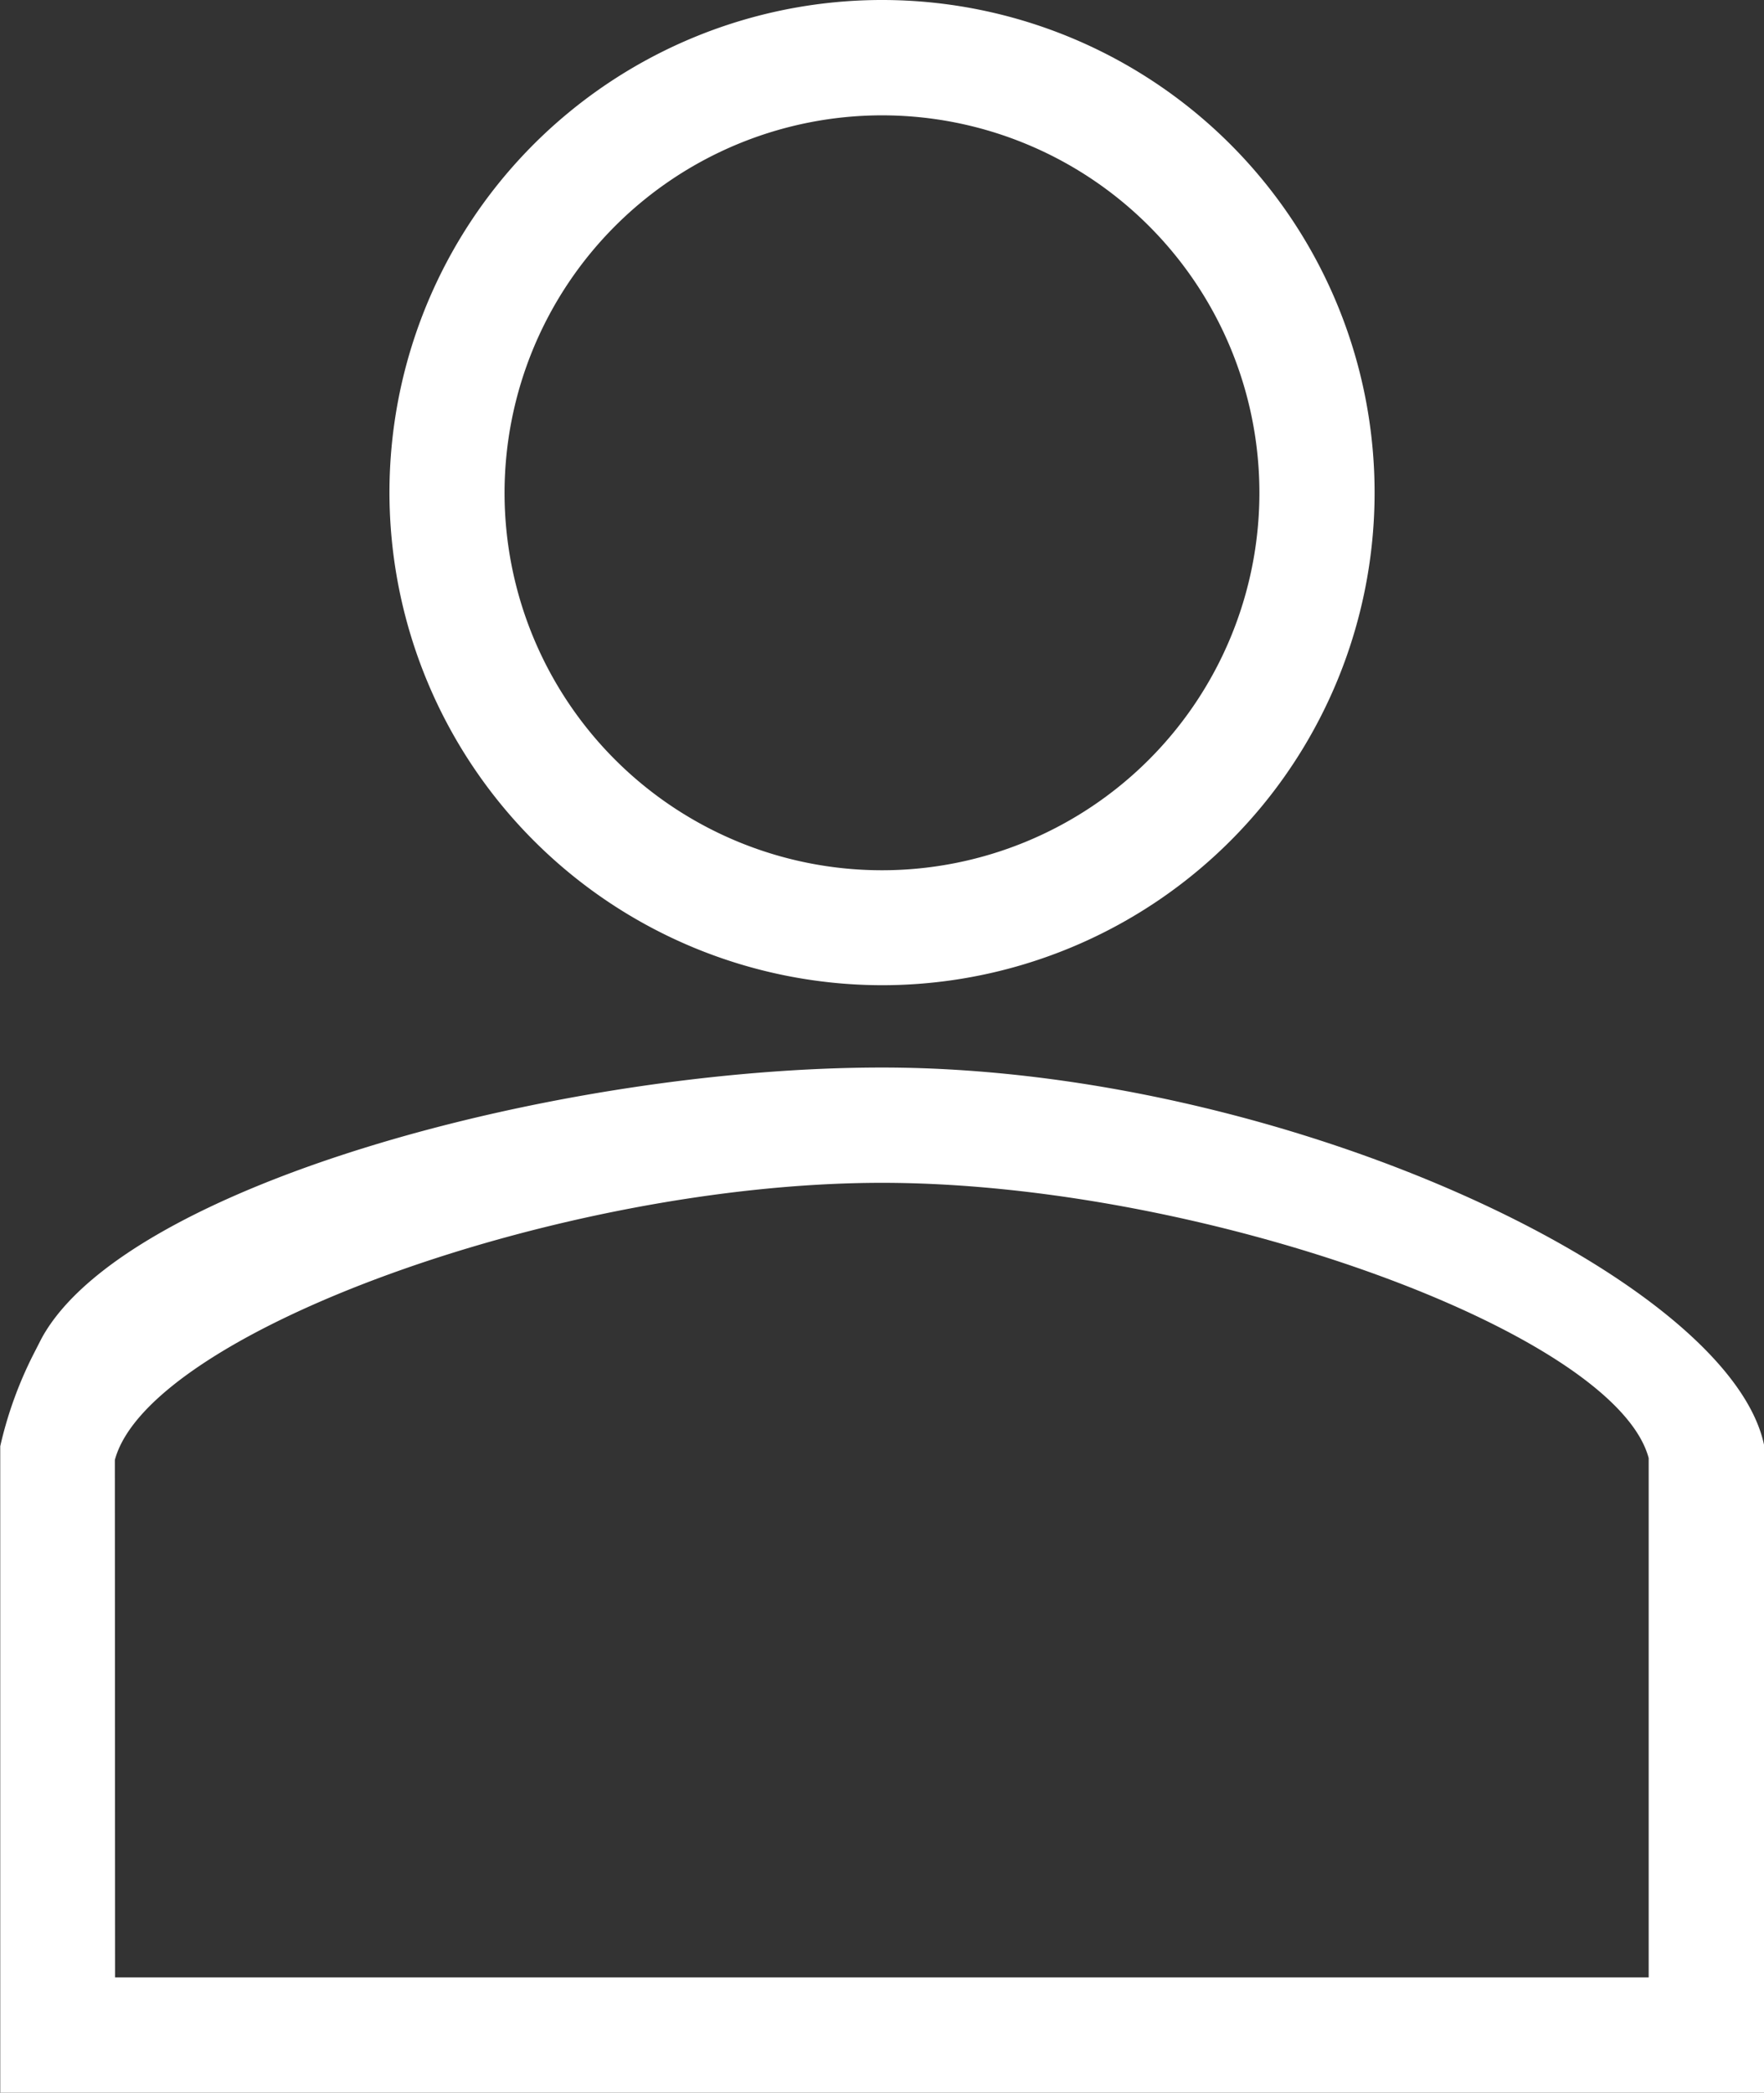 <svg id="_2" data-name="2" xmlns="http://www.w3.org/2000/svg" viewBox="0 0 369.23 438"><rect x="0" y="0" width="369.23" height="438" fill="#333333" stroke="none"/><defs><style>.cls-1{fill:#fff;}</style></defs><path class="cls-1" d="M184.61,206.2A103.1,103.1,0,1,0,81.52,103.1,103.22,103.22,0,0,0,184.61,206.2Zm0-182.06a79,79,0,1,1-79,79A79.06,79.06,0,0,1,184.61,24.14Z"/><path class="cls-1" d="M7.05,283.35a83.22,83.22,0,0,0-7,19.34V438H369.23l0-135.64c-7.44-34.77-100.56-78.93-184.57-78.93C117.2,223.43,26.16,248,8.69,280.14m175.92-32.58c67.15,0,153.44,31.33,160.48,57.6v108.7h-321l-.05-108.3C31.18,278.89,117.47,247.56,184.61,247.56Z"/></svg>